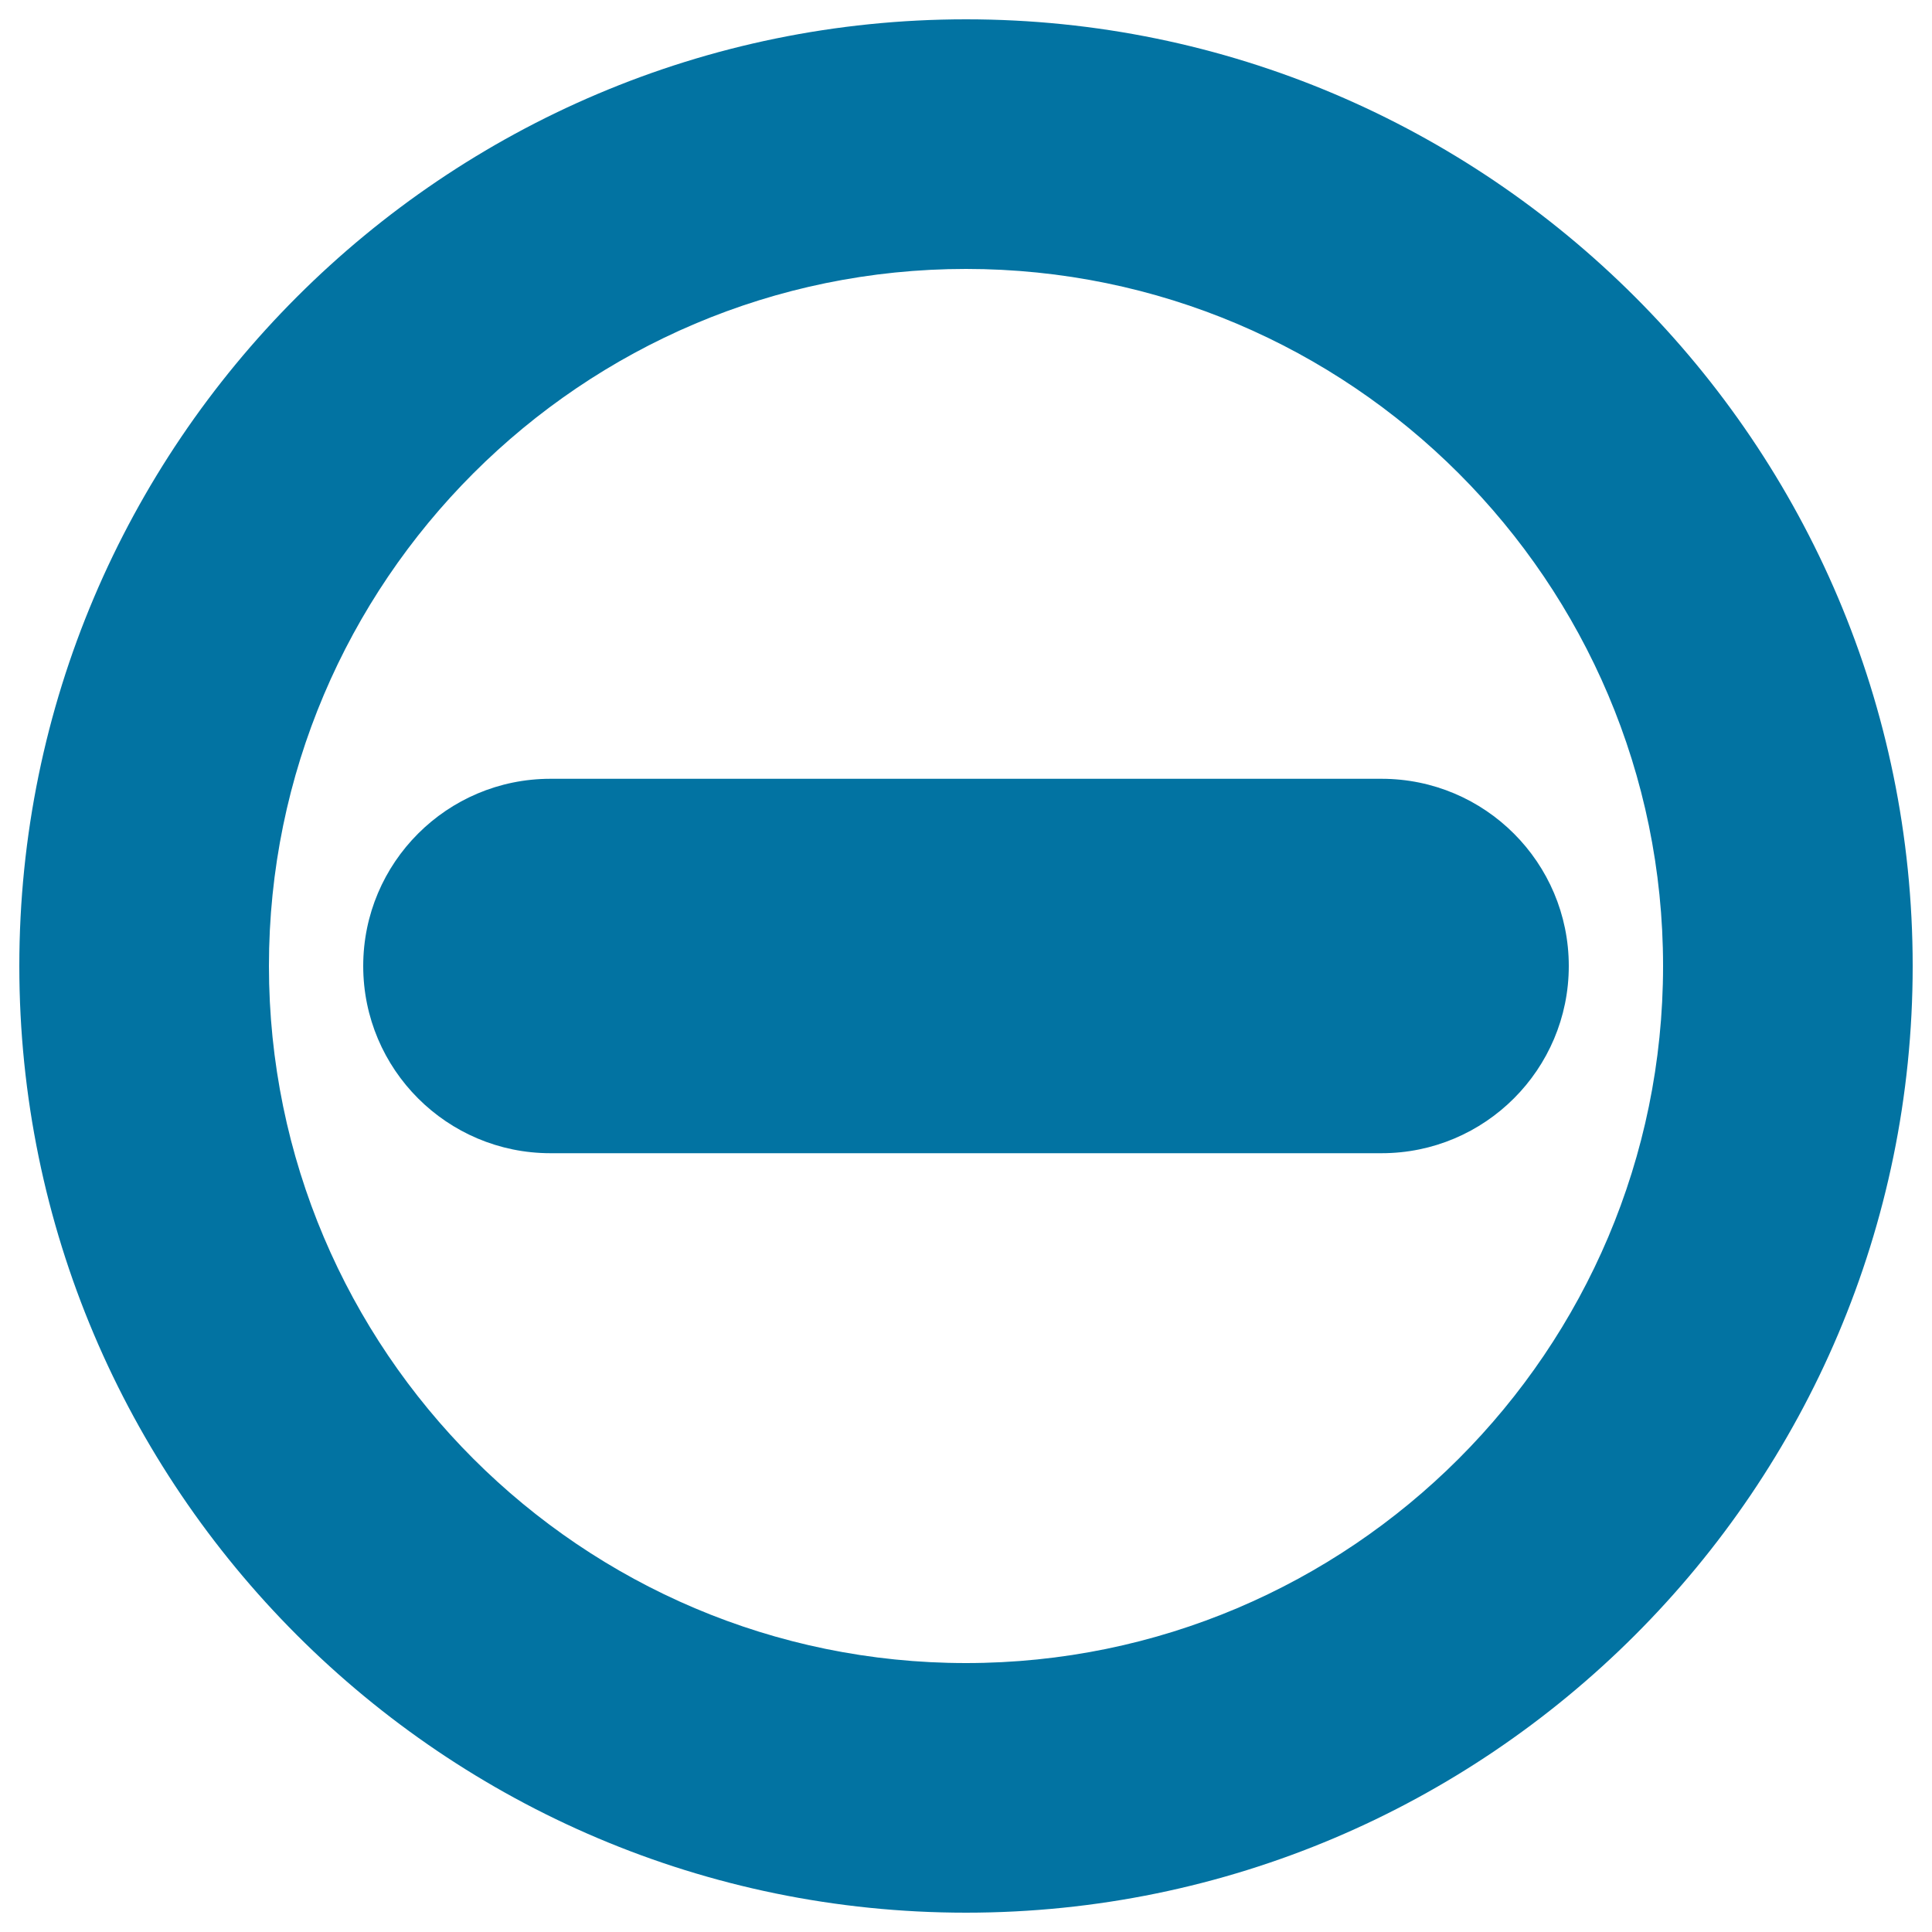 <svg xmlns="http://www.w3.org/2000/svg" viewBox="0 0 1000 1000" style="fill:#0273a2">
<title>Minus Circle SVG icon</title>
<g><path d="M500,990C229.8,990,10,770.2,10,500C10,229.8,229.8,10,500,10c270.1,0,490,219.8,490,490C990,770.2,770.1,990,500,990z M500,139.2C301.1,139.2,139.2,301,139.2,500c0,199,161.8,360.8,360.8,360.8S860.8,699,860.8,500C860.8,301,698.9,139.2,500,139.2z M812,500c0-53.5-43.4-96.9-96.9-96.9H284.9c-53.5,0-96.9,43.4-96.9,96.9c0,53.5,43.4,96.9,96.9,96.9h430.2C768.6,596.9,812,553.5,812,500z"/></g>
</svg>